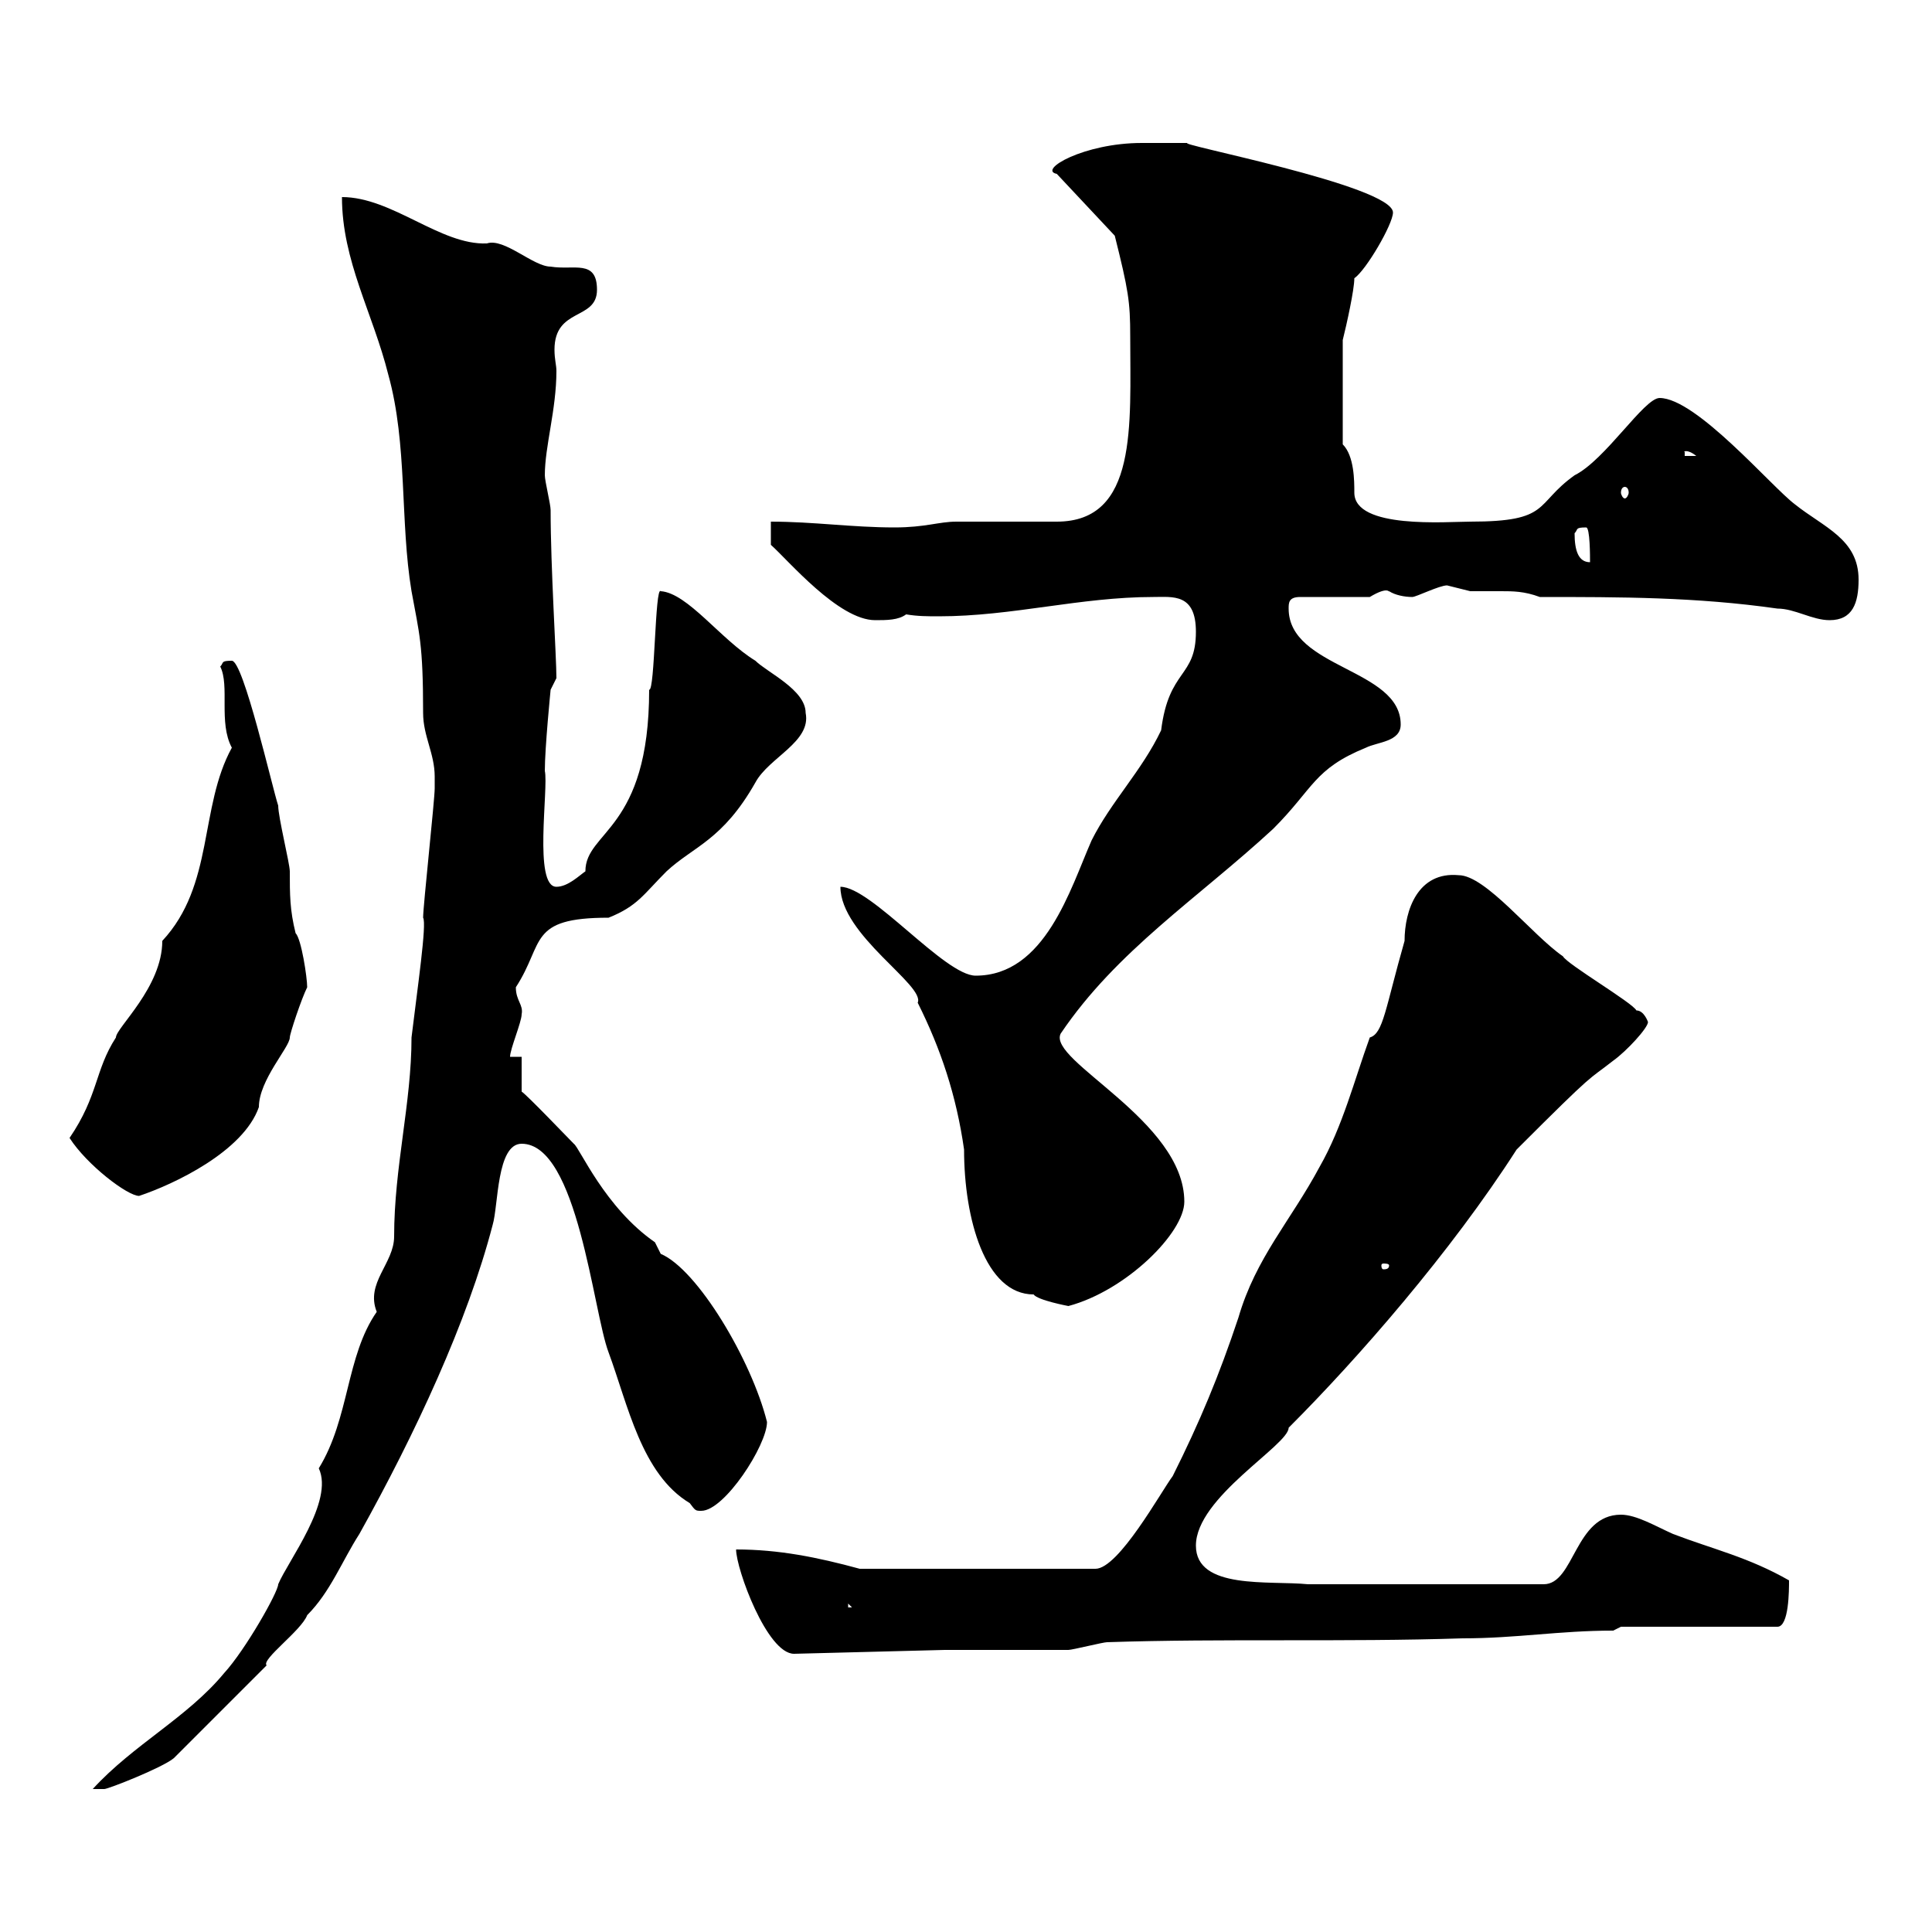 <svg xmlns="http://www.w3.org/2000/svg" xmlns:xlink="http://www.w3.org/1999/xlink" width="300" height="300"><path d="M67.50 120.60C67.50 120.60 67.50 122.40 67.50 122.40C67.50 124.20 65.70 140.70 65.70 142.50C66.30 143.40 64.80 153.60 63.90 161.10C63.90 171.30 61.20 181.20 61.20 192C61.20 196.20 56.70 199.20 58.50 203.70C53.70 210.60 54.30 220.20 49.50 228C51.90 233.10 44.70 242.40 43.20 246C43.20 247.20 38.10 256.20 34.80 259.80C29.10 266.70 20.70 270.90 14.40 277.80C14.40 277.80 15 277.80 16.20 277.80C16.80 277.80 25.20 274.50 27 273L41.40 258.60C40.50 257.70 46.80 253.20 47.70 250.80C51.30 247.20 53.10 242.40 55.80 238.20C64.50 222.60 72.60 205.20 76.50 190.20C77.40 187.20 77.10 177.60 81 177.60C89.70 177.60 92.10 203.70 94.50 210C97.50 218.10 99.60 228.90 107.10 233.40C108 234.60 108 234.60 108.90 234.60C112.50 234.60 119.10 224.40 119.10 220.80C116.70 211.20 108.30 197.10 102.60 194.70C102.60 194.70 101.70 192.90 101.70 192.90C93.90 187.50 90 178.20 89.10 177.60C88.20 176.70 81.90 170.10 81 169.50L81 164.10L79.20 164.10C79.20 162.90 81 158.70 81 157.50C81.30 156 80.10 155.40 80.10 153.30C84.60 146.40 81.90 142.50 94.50 142.50C99 140.70 99.90 138.90 103.50 135.30C107.70 131.40 112.20 130.50 117.30 121.50C119.40 117.60 126 115.20 125.10 110.70C125.10 107.10 119.10 104.40 117.30 102.60C111.90 99.30 106.80 92.10 102.60 91.80C101.70 90.90 101.70 107.40 100.80 107.10C100.80 129 90.90 129 90.90 135.30C90 135.90 88.20 137.70 86.40 137.70C82.80 137.70 85.20 122.40 84.60 119.70C84.60 116.10 85.50 107.10 85.50 107.10L86.40 105.30C86.40 102 85.50 88.20 85.50 79.20C85.50 78.30 84.60 74.70 84.60 73.80C84.60 69.30 86.40 63.60 86.40 57.60C86.40 56.70 86.10 55.80 86.10 54.30C86.10 47.70 92.70 49.80 92.70 45C92.70 40.20 89.10 42 85.50 41.40C82.80 41.40 78.30 36.90 75.60 37.80C68.40 38.10 60.90 30.60 53.10 30.60C53.10 40.50 57.90 48.60 60.30 58.20C63.30 69 62.10 81 63.90 91.80C65.10 98.40 65.70 99.90 65.70 110.70C65.70 114.30 67.50 117 67.50 120.60ZM114.30 240.60C114.30 243.60 119.10 256.80 123.30 256.80L146.70 256.20C150.30 256.20 162.90 256.20 165.90 256.20C166.50 256.20 171.30 255 171.90 255C189.90 254.40 208.80 255 227.10 254.40C235.50 254.40 242.10 253.20 250.50 253.20L251.70 252.60L276 252.60C277.80 252.60 277.80 246.90 277.80 245.40C271.50 241.80 266.10 240.60 259.80 238.20C257.10 237 254.10 235.20 251.70 235.20C244.50 235.20 244.50 246 239.70 246L203.10 246C197.10 245.40 185.70 246.90 185.70 240C185.70 232.50 200.10 224.40 200.10 221.70C210.90 210.90 225.30 194.40 235.50 178.50C248.10 165.90 246.30 168 250.50 164.70C252.60 163.20 255.90 159.60 255.90 158.70C255.90 158.70 255.30 156.90 254.10 156.90C253.50 155.70 243.30 149.70 242.70 148.50C237.90 145.20 230.70 135.90 226.50 135.90C220.20 135.30 218.10 141.30 218.10 146.10C215.10 156.60 214.80 160.50 212.70 161.10C210.30 167.70 208.50 174.90 204.90 181.20C200.40 189.60 195 195.30 192.30 204.60C189.30 213.60 186.30 220.80 182.10 229.20C180.30 231.60 173.70 243.60 170.10 243.60L133.50 243.60C126.90 241.80 120.90 240.60 114.30 240.60ZM131.70 249L132.30 249.60L131.70 249.60ZM130.50 137.70C130.50 145.20 143.70 153 142.50 155.70C146.10 162.90 148.50 170.10 149.70 178.50C149.70 189.30 153 201 160.50 201C161.10 201.90 165.90 202.80 165.90 202.80C174.90 200.40 183.90 191.40 183.90 186.60C183.90 174 162.60 164.70 164.70 160.50C173.40 147.60 186 139.50 197.70 128.70C204 122.40 204 119.40 212.10 116.10C213.90 115.20 217.50 115.20 217.50 112.50C217.50 103.80 200.10 103.80 200.10 94.50C200.10 93.60 200.10 92.70 201.90 92.70L212.70 92.70C215.70 90.90 215.70 92.10 215.70 91.80C216.60 92.40 218.10 92.70 219.30 92.70C219.90 92.70 223.50 90.90 224.70 90.90C224.70 90.90 228.30 91.80 228.30 91.80C230.10 91.80 231.90 91.80 233.10 91.80C234.90 91.80 236.70 91.80 239.10 92.70C251.70 92.70 263.40 92.70 276 94.50C278.70 94.50 281.40 96.30 284.10 96.30C287.70 96.30 288.60 93.60 288.60 90C288.60 83.70 283.20 81.90 278.70 78.30C275.10 75.60 263.40 61.80 257.70 61.80C255.30 61.80 249.30 71.40 244.50 73.80C238.20 78.30 240.90 81 228.30 81C224.70 81 210.30 82.20 210.30 76.50C210.30 74.70 210.30 70.80 208.50 69L208.50 52.80C209.10 50.40 210.30 45 210.30 43.20C212.10 42 216.30 34.80 216.30 33C216.30 28.80 181.50 22.20 184.50 22.20C183.60 22.20 178.80 22.20 177.30 22.20C168.30 22.20 161.10 26.40 164.10 27L173.10 36.60C175.20 45 175.50 46.80 175.50 52.20C175.50 66 176.70 81 164.10 81C162.30 81 150.30 81 148.50 81C145.80 81 143.70 81.90 138.90 81.90C132.30 81.90 126.30 81 119.70 81L119.70 84.60C122.40 87 130.20 96.30 135.90 96.30C137.70 96.30 139.50 96.30 140.70 95.40C142.50 95.70 144 95.70 145.80 95.70C157.20 95.70 167.70 92.70 179.10 92.70C182.10 92.70 185.70 92.10 185.70 98.10C185.70 105.30 181.50 103.80 180.30 113.40C177.30 119.70 172.50 124.50 169.50 130.50C166.20 138 162.30 151.50 151.50 151.50C146.70 151.50 135.30 137.70 130.50 137.70ZM215.70 196.50C215.70 197.10 215.10 197.10 214.80 197.10C214.80 197.10 214.50 197.10 214.50 196.50C214.50 196.20 214.80 196.20 214.80 196.20C215.10 196.20 215.70 196.20 215.70 196.50ZM10.80 176.70C13.50 180.90 19.80 185.70 21.60 185.70C27 183.90 37.80 178.80 40.20 171.90C40.20 167.70 45 162.60 45 161.10C45 160.50 46.80 155.10 47.70 153.30C47.70 151.80 46.80 145.80 45.90 144.90C45 141.30 45 138.90 45 135.30C45 134.10 43.20 126.90 43.20 125.10C42.30 122.40 37.80 102.60 36 102.60C34.20 102.60 34.80 102.90 34.20 103.50C35.70 106.50 33.90 112.20 36 116.10C30.90 125.40 33.30 137.40 25.20 146.10C25.20 153.30 18 159.60 18 161.10C14.70 166.20 15.30 170.10 10.80 176.70ZM244.50 82.80C245.10 82.20 244.50 81.90 246.30 81.90C246.90 81.90 246.90 86.40 246.90 87.30C245.10 87.30 244.50 85.50 244.50 82.80ZM252.30 75.60C252.60 75.60 252.90 75.90 252.90 76.50C252.90 76.80 252.60 77.40 252.30 77.40C252 77.40 251.70 76.80 251.70 76.50C251.70 75.90 252 75.60 252.30 75.60ZM261.60 70.20C261.30 70.20 261.90 69.60 263.40 70.80L261.60 70.80Z"/></svg>